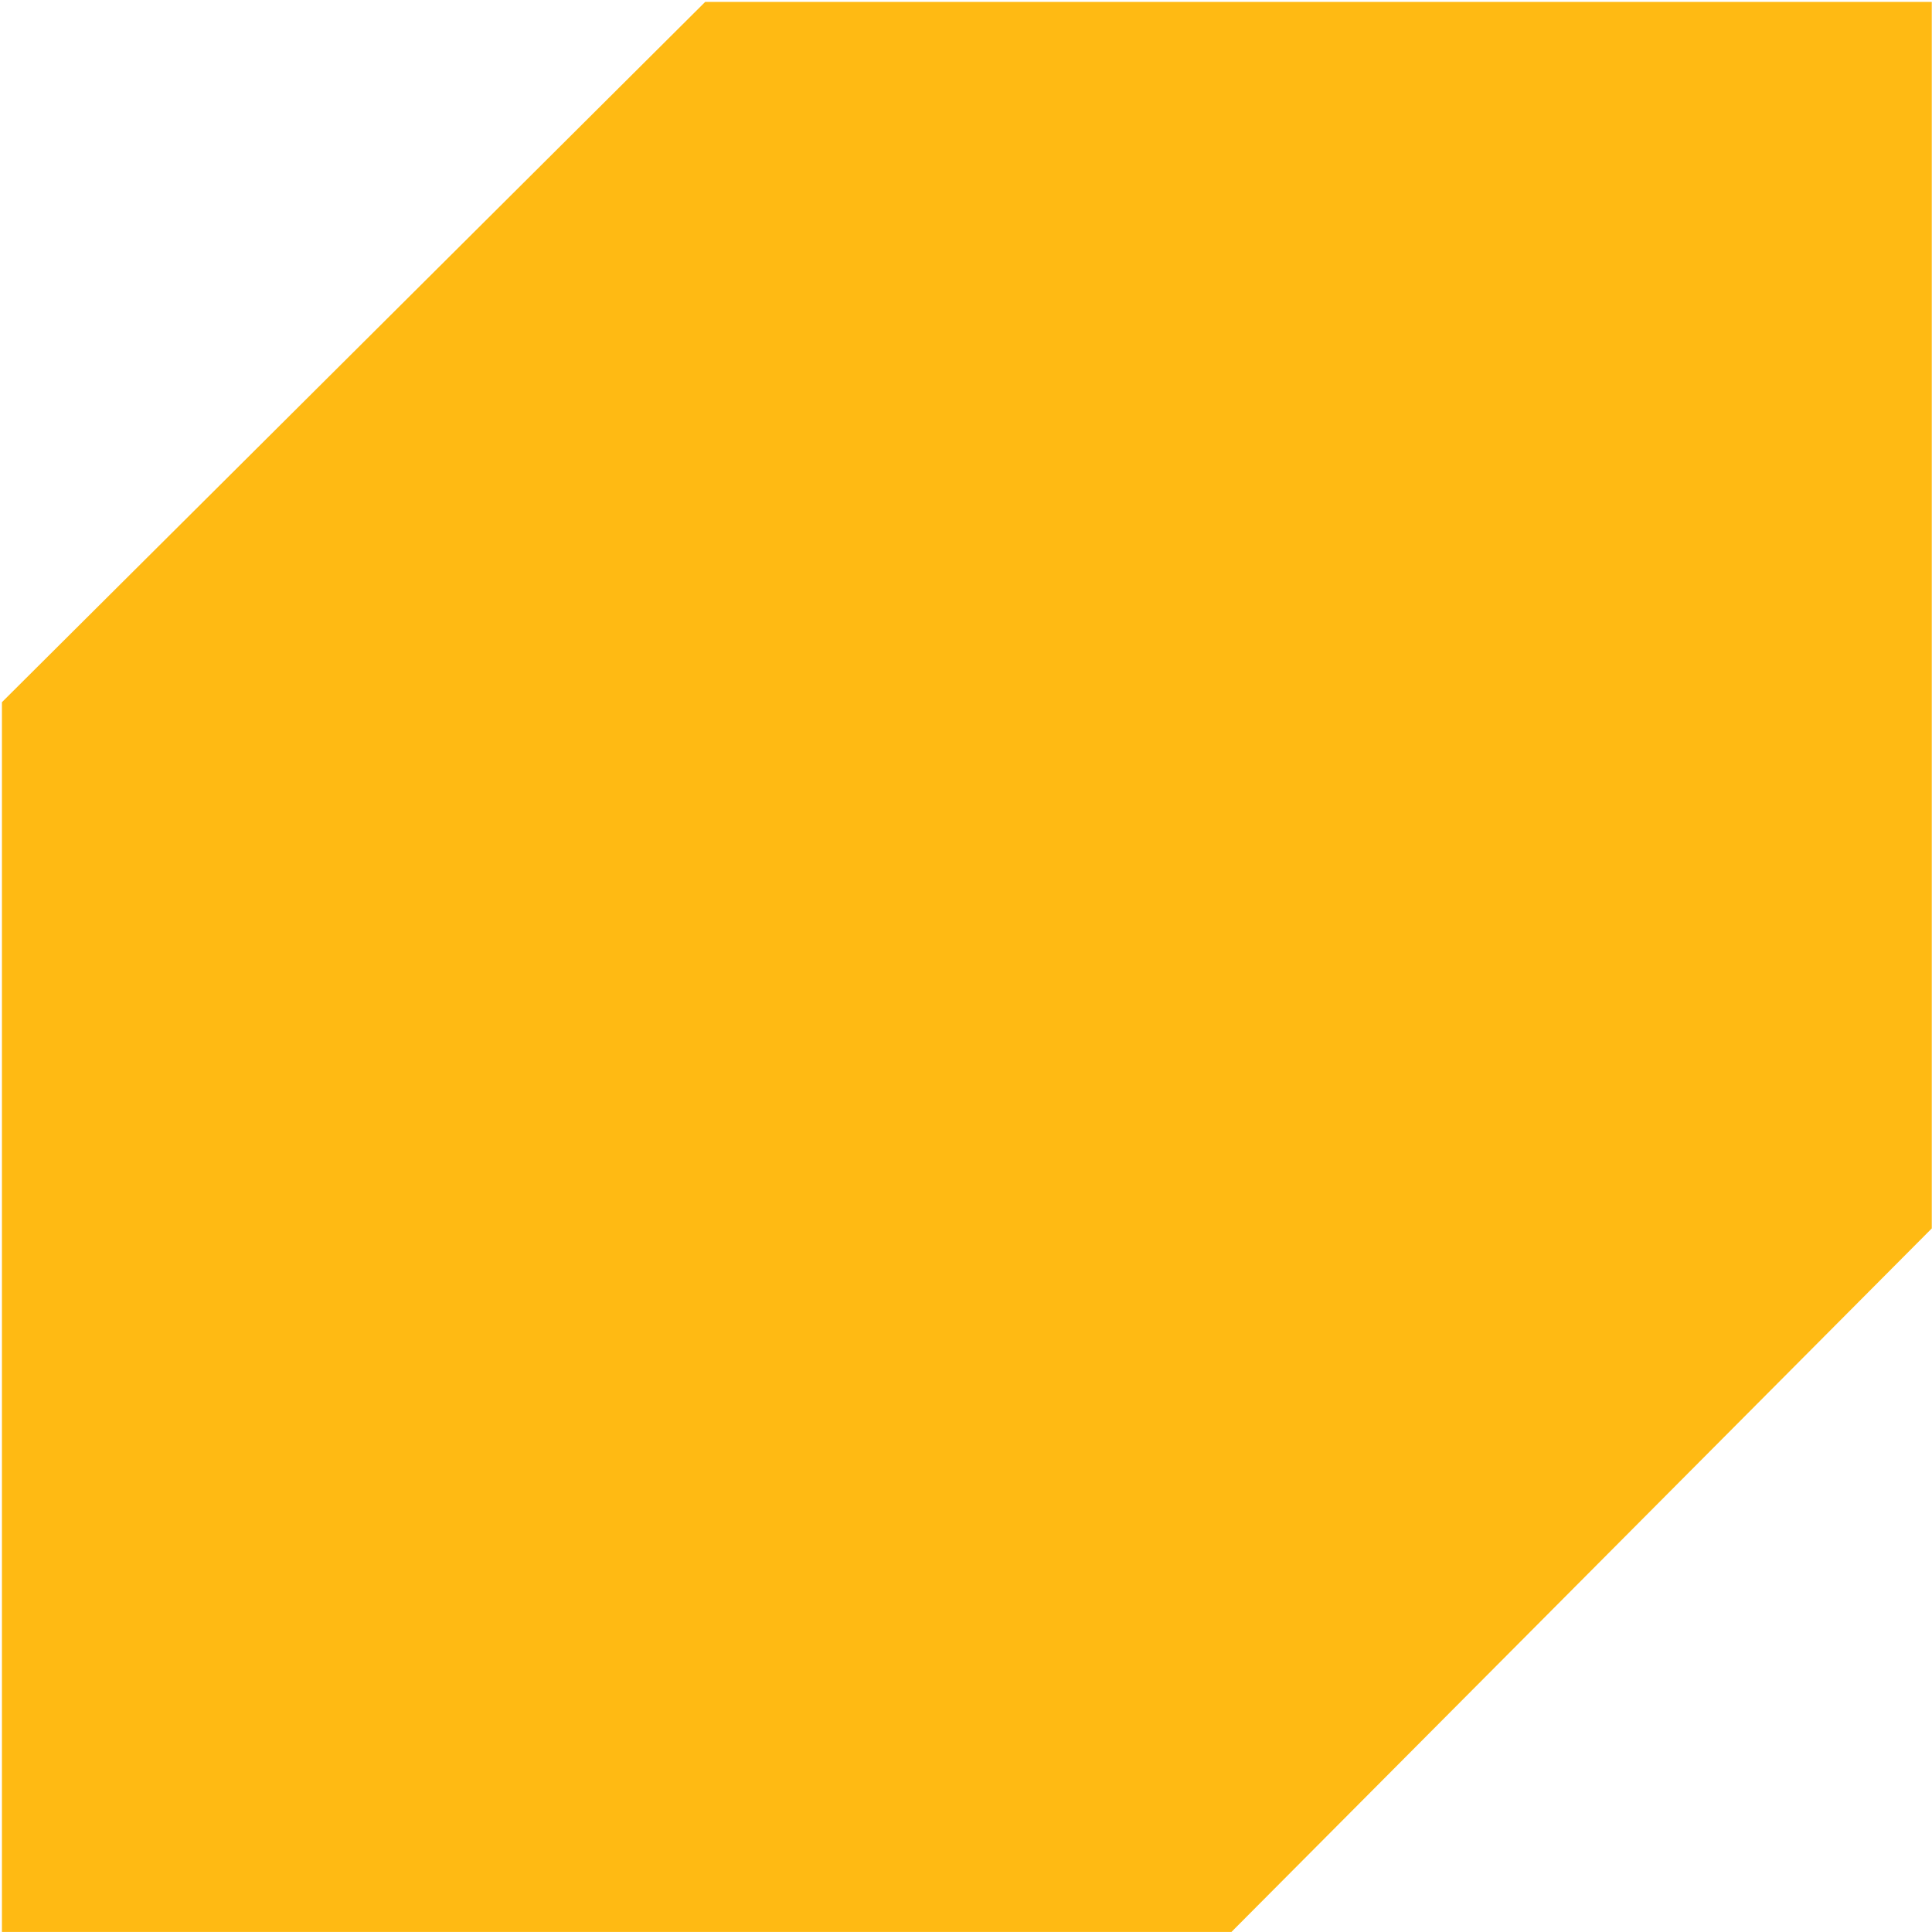 <?xml version="1.0" encoding="UTF-8"?> <svg xmlns="http://www.w3.org/2000/svg" width="348" height="348" viewBox="0 0 348 348" fill="none"><path d="M0.347 126.483L127.028 0.339H347.959V221.27L221.815 347.988H0.347V126.483Z" fill="#FFBA13"></path></svg> 